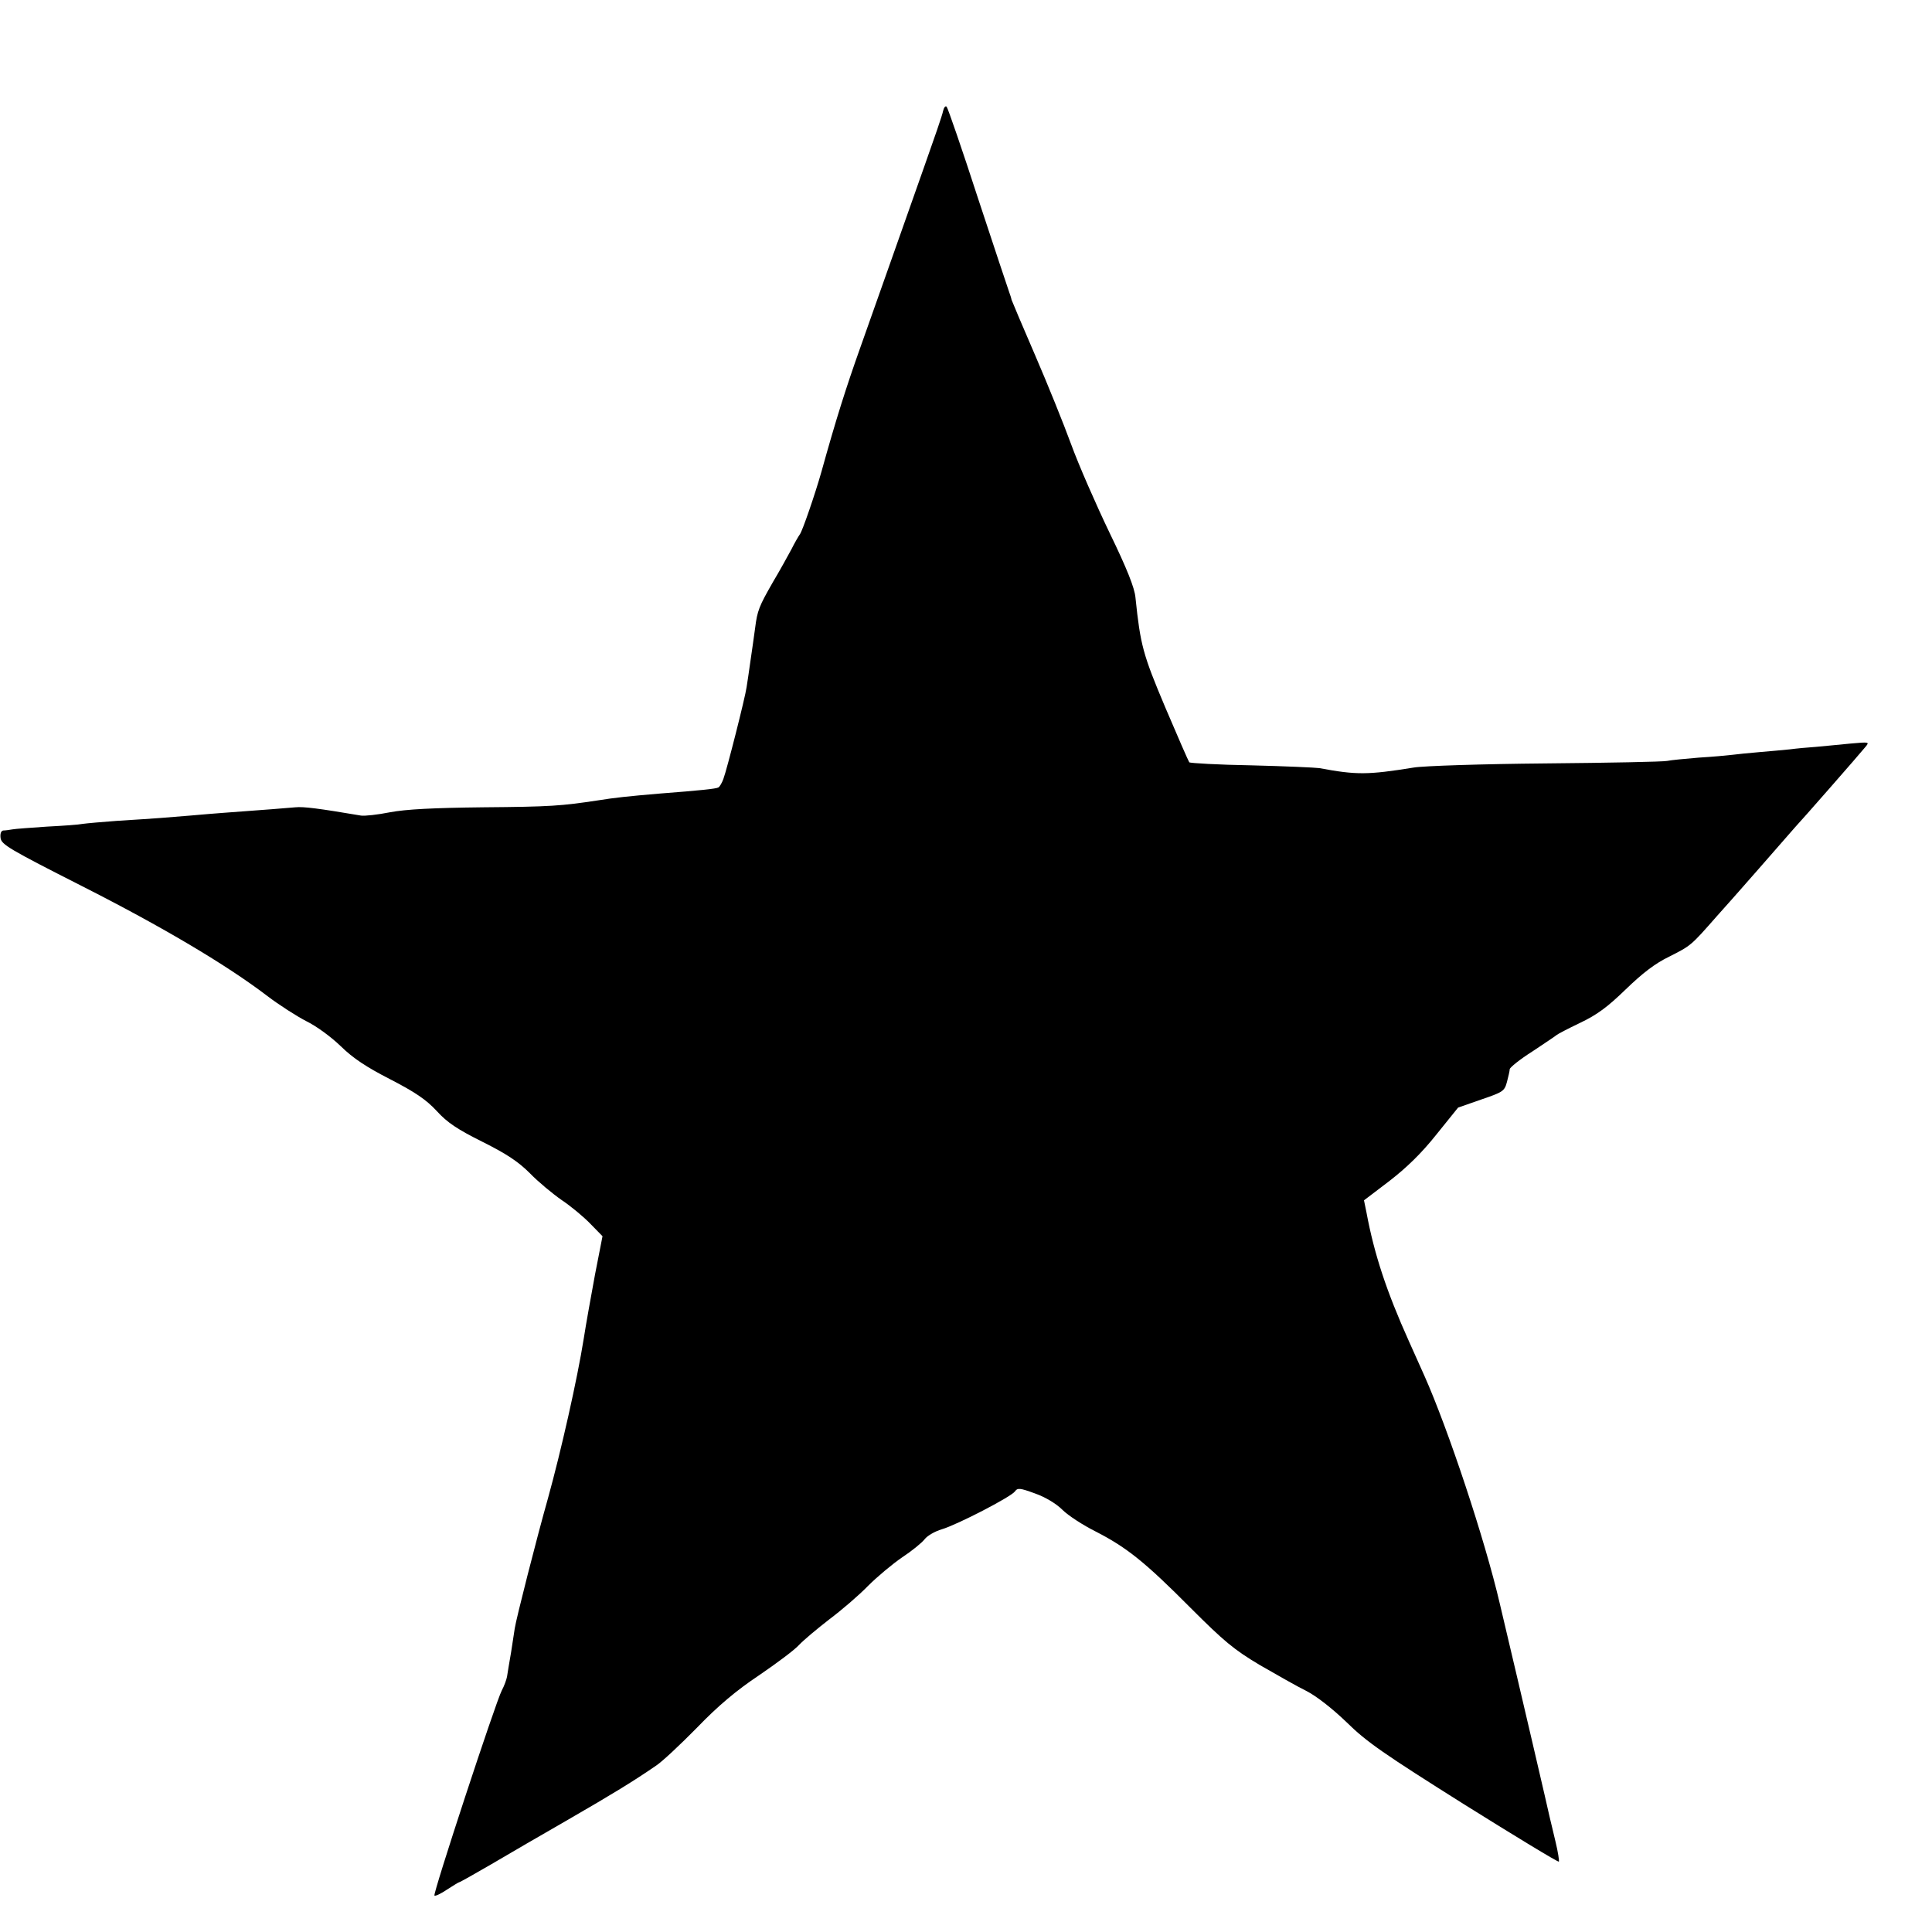 <?xml version="1.0" standalone="no"?>
<!DOCTYPE svg PUBLIC "-//W3C//DTD SVG 20010904//EN"
 "http://www.w3.org/TR/2001/REC-SVG-20010904/DTD/svg10.dtd">
<svg version="1.0" xmlns="http://www.w3.org/2000/svg"
 width="700pt" height="700pt" viewBox="0 0 700 700"
 preserveAspectRatio="xMidYMid meet">
<g transform="translate(0,700) scale(0.1,-0.1)"
fill="#000000" stroke="none">
<path d="M3417 6598 c-2 -13 -33 -102 -67 -198 -34 -96 -88 -249 -120 -340
-32 -91 -84 -237 -115 -325 -49 -138 -86 -254 -139 -445 -22 -78 -69 -215 -78
-226 -5 -7 -19 -31 -31 -55 -13 -24 -42 -77 -66 -117 -51 -89 -57 -104 -65
-167 -4 -28 -11 -81 -17 -120 -5 -38 -12 -81 -14 -95 -5 -37 -72 -301 -84
-332 -5 -14 -13 -28 -18 -31 -8 -5 -67 -11 -210 -22 -118 -10 -165 -15 -227
-25 -133 -20 -170 -23 -416 -25 -179 -2 -279 -7 -337 -18 -45 -9 -92 -14 -105
-12 -154 26 -208 33 -238 30 -31 -3 -111 -9 -260 -20 -25 -2 -79 -6 -121 -10
-84 -7 -118 -10 -264 -19 -55 -4 -111 -9 -125 -11 -14 -3 -72 -7 -130 -10 -58
-4 -115 -8 -125 -10 -11 -2 -26 -4 -33 -4 -8 -1 -12 -11 -10 -27 3 -24 32 -41
296 -175 290 -147 523 -285 671 -398 42 -32 106 -73 141 -91 37 -18 91 -58
125 -91 44 -43 92 -75 178 -119 91 -47 131 -74 169 -115 39 -43 76 -67 166
-112 88 -44 130 -72 172 -114 30 -31 82 -74 115 -97 33 -22 80 -61 104 -86
l44 -45 -27 -138 c-14 -76 -33 -181 -41 -233 -23 -145 -82 -407 -130 -580 -41
-145 -115 -436 -120 -470 -1 -8 -7 -46 -13 -85 -7 -38 -13 -79 -15 -90 -2 -11
-10 -33 -19 -50 -22 -42 -250 -736 -244 -743 3 -3 24 7 46 22 22 14 41 26 43
26 3 0 56 30 118 66 63 37 188 110 279 162 161 93 236 139 316 194 22 14 89
77 149 138 77 80 144 136 225 190 63 43 129 92 145 110 17 18 66 59 110 93 44
33 107 87 140 121 33 33 88 79 123 103 35 23 72 53 82 66 10 13 38 29 62 36
57 17 250 117 265 137 10 14 18 13 73 -7 37 -13 77 -37 99 -59 21 -21 75 -56
121 -79 113 -58 179 -111 344 -277 121 -121 157 -151 251 -207 61 -35 136 -78
169 -94 35 -18 92 -62 145 -113 73 -72 136 -115 425 -297 187 -117 342 -211
344 -208 2 2 -3 35 -12 72 -9 37 -18 77 -21 88 -4 20 -100 433 -181 775 -54
232 -187 632 -273 825 -5 11 -30 67 -56 125 -81 180 -126 316 -154 467 l-9 44
92 70 c62 48 116 100 170 168 l79 98 83 29 c79 27 85 30 94 64 5 19 10 40 10
46 0 6 37 36 83 65 45 30 84 56 87 59 3 3 41 23 85 44 61 29 99 57 165 121 60
58 106 94 158 119 79 40 78 39 172 146 36 40 72 81 80 90 15 17 125 142 170
194 14 16 30 34 35 40 14 14 234 265 254 290 15 18 14 18 -54 12 -38 -4 -95
-9 -125 -12 -30 -2 -73 -6 -95 -9 -22 -2 -71 -7 -110 -10 -38 -3 -83 -8 -100
-10 -16 -2 -70 -7 -120 -10 -49 -4 -101 -9 -115 -12 -14 -3 -212 -7 -440 -9
-228 -2 -444 -9 -478 -15 -167 -27 -208 -27 -342 -2 -14 2 -124 7 -245 10
-121 2 -223 8 -226 11 -3 4 -42 93 -87 199 -81 192 -90 225 -108 398 -3 35
-31 105 -94 235 -49 102 -112 246 -139 320 -27 74 -86 220 -131 324 -45 104
-83 194 -85 200 -1 6 -5 18 -8 26 -3 8 -54 161 -113 340 -58 179 -110 329
-114 333 -4 5 -10 -2 -13 -15z"/>
</g>
</svg>
